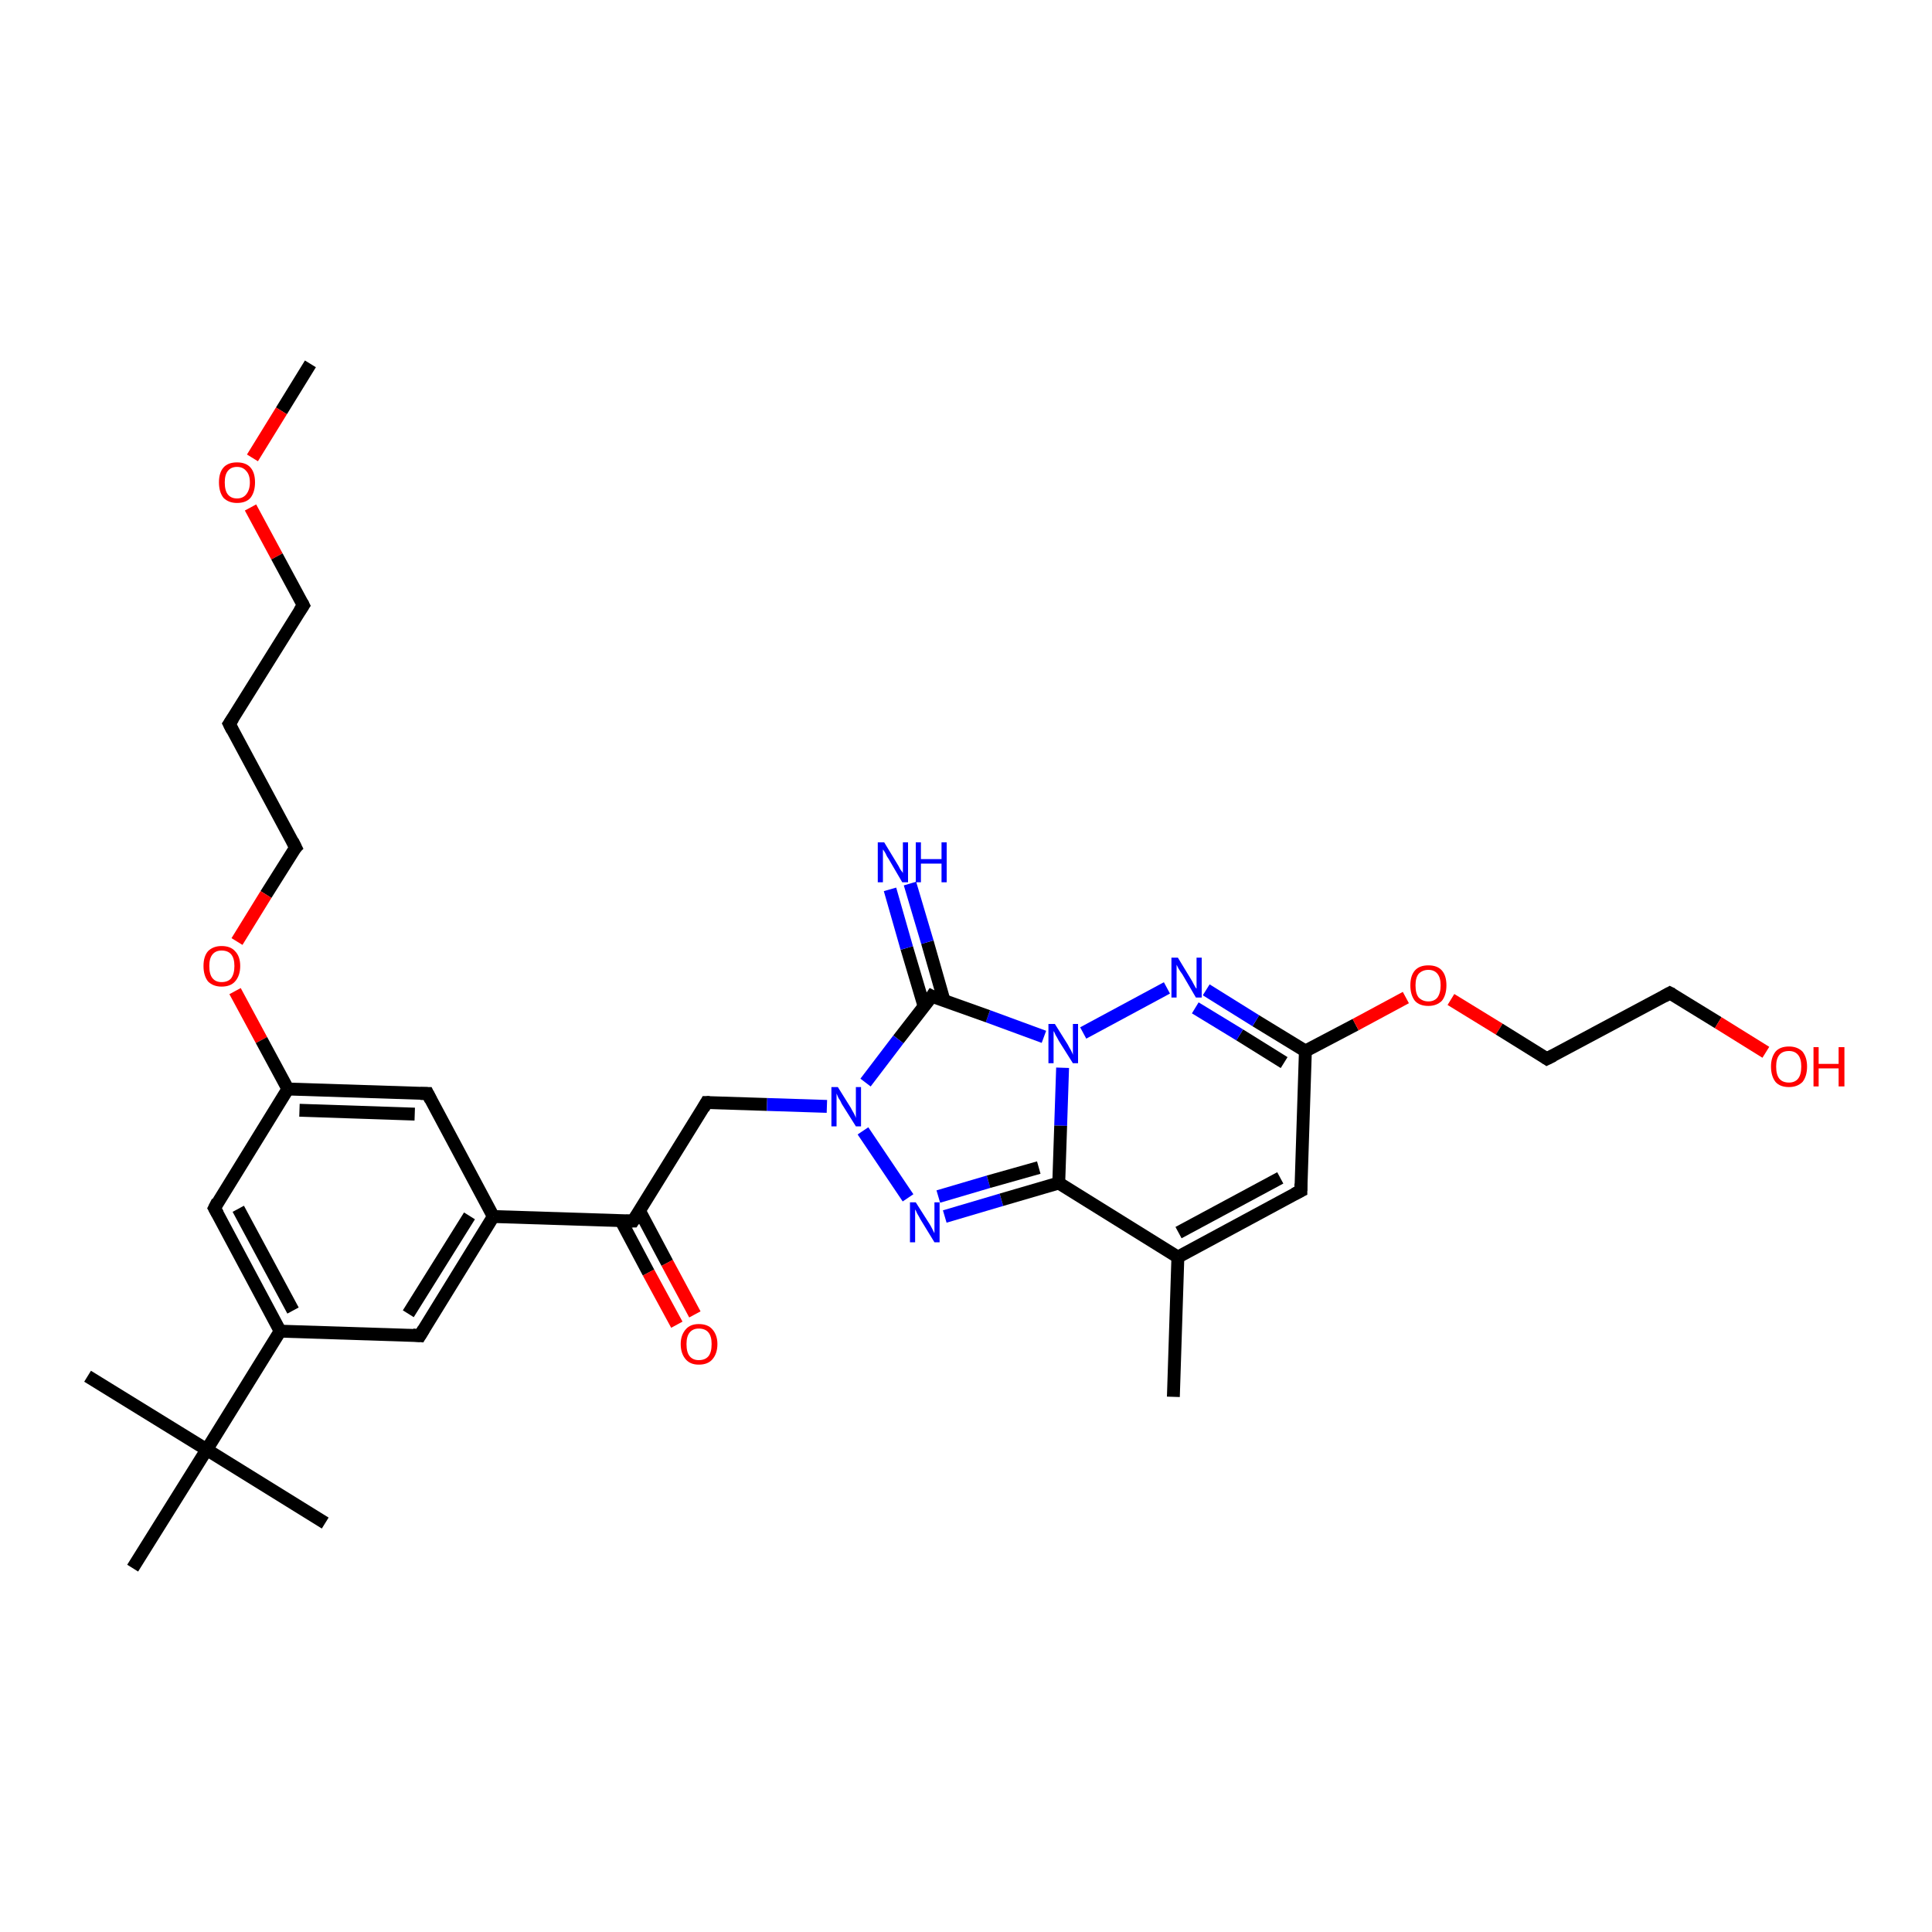 <?xml version='1.0' encoding='iso-8859-1'?>
<svg version='1.1' baseProfile='full'
              xmlns='http://www.w3.org/2000/svg'
                      xmlns:rdkit='http://www.rdkit.org/xml'
                      xmlns:xlink='http://www.w3.org/1999/xlink'
                  xml:space='preserve'
width='300px' height='300px' viewBox='0 0 300 300'>
<!-- END OF HEADER -->
<rect style='opacity:1.0;fill:#FFFFFF;stroke:none' width='300.0' height='300.0' x='0.0' y='0.0'> </rect>
<path class='bond-0 atom-0 atom-1' d='M 48.2,56.5 L 43.7,63.8' style='fill:none;fill-rule:evenodd;stroke:#000000;stroke-width:2.0px;stroke-linecap:butt;stroke-linejoin:miter;stroke-opacity:1' />
<path class='bond-0 atom-0 atom-1' d='M 43.7,63.8 L 39.2,71.1' style='fill:none;fill-rule:evenodd;stroke:#FF0000;stroke-width:2.0px;stroke-linecap:butt;stroke-linejoin:miter;stroke-opacity:1' />
<path class='bond-1 atom-1 atom-2' d='M 38.9,78.8 L 43.0,86.4' style='fill:none;fill-rule:evenodd;stroke:#FF0000;stroke-width:2.0px;stroke-linecap:butt;stroke-linejoin:miter;stroke-opacity:1' />
<path class='bond-1 atom-1 atom-2' d='M 43.0,86.4 L 47.1,94.0' style='fill:none;fill-rule:evenodd;stroke:#000000;stroke-width:2.0px;stroke-linecap:butt;stroke-linejoin:miter;stroke-opacity:1' />
<path class='bond-2 atom-2 atom-3' d='M 47.1,94.0 L 35.6,112.4' style='fill:none;fill-rule:evenodd;stroke:#000000;stroke-width:2.0px;stroke-linecap:butt;stroke-linejoin:miter;stroke-opacity:1' />
<path class='bond-3 atom-3 atom-4' d='M 35.6,112.4 L 45.9,131.6' style='fill:none;fill-rule:evenodd;stroke:#000000;stroke-width:2.0px;stroke-linecap:butt;stroke-linejoin:miter;stroke-opacity:1' />
<path class='bond-4 atom-4 atom-5' d='M 45.9,131.6 L 41.3,138.9' style='fill:none;fill-rule:evenodd;stroke:#000000;stroke-width:2.0px;stroke-linecap:butt;stroke-linejoin:miter;stroke-opacity:1' />
<path class='bond-4 atom-4 atom-5' d='M 41.3,138.9 L 36.8,146.2' style='fill:none;fill-rule:evenodd;stroke:#FF0000;stroke-width:2.0px;stroke-linecap:butt;stroke-linejoin:miter;stroke-opacity:1' />
<path class='bond-5 atom-5 atom-6' d='M 36.5,153.9 L 40.6,161.5' style='fill:none;fill-rule:evenodd;stroke:#FF0000;stroke-width:2.0px;stroke-linecap:butt;stroke-linejoin:miter;stroke-opacity:1' />
<path class='bond-5 atom-5 atom-6' d='M 40.6,161.5 L 44.7,169.1' style='fill:none;fill-rule:evenodd;stroke:#000000;stroke-width:2.0px;stroke-linecap:butt;stroke-linejoin:miter;stroke-opacity:1' />
<path class='bond-6 atom-6 atom-7' d='M 44.7,169.1 L 66.4,169.8' style='fill:none;fill-rule:evenodd;stroke:#000000;stroke-width:2.0px;stroke-linecap:butt;stroke-linejoin:miter;stroke-opacity:1' />
<path class='bond-6 atom-6 atom-7' d='M 46.5,172.4 L 64.4,173.0' style='fill:none;fill-rule:evenodd;stroke:#000000;stroke-width:2.0px;stroke-linecap:butt;stroke-linejoin:miter;stroke-opacity:1' />
<path class='bond-7 atom-7 atom-8' d='M 66.4,169.8 L 76.6,188.9' style='fill:none;fill-rule:evenodd;stroke:#000000;stroke-width:2.0px;stroke-linecap:butt;stroke-linejoin:miter;stroke-opacity:1' />
<path class='bond-8 atom-8 atom-9' d='M 76.6,188.9 L 65.2,207.4' style='fill:none;fill-rule:evenodd;stroke:#000000;stroke-width:2.0px;stroke-linecap:butt;stroke-linejoin:miter;stroke-opacity:1' />
<path class='bond-8 atom-8 atom-9' d='M 72.9,188.8 L 63.4,204.0' style='fill:none;fill-rule:evenodd;stroke:#000000;stroke-width:2.0px;stroke-linecap:butt;stroke-linejoin:miter;stroke-opacity:1' />
<path class='bond-9 atom-9 atom-10' d='M 65.2,207.4 L 43.5,206.7' style='fill:none;fill-rule:evenodd;stroke:#000000;stroke-width:2.0px;stroke-linecap:butt;stroke-linejoin:miter;stroke-opacity:1' />
<path class='bond-10 atom-10 atom-11' d='M 43.5,206.7 L 33.3,187.6' style='fill:none;fill-rule:evenodd;stroke:#000000;stroke-width:2.0px;stroke-linecap:butt;stroke-linejoin:miter;stroke-opacity:1' />
<path class='bond-10 atom-10 atom-11' d='M 45.5,203.5 L 37.0,187.7' style='fill:none;fill-rule:evenodd;stroke:#000000;stroke-width:2.0px;stroke-linecap:butt;stroke-linejoin:miter;stroke-opacity:1' />
<path class='bond-11 atom-10 atom-12' d='M 43.5,206.7 L 32.1,225.1' style='fill:none;fill-rule:evenodd;stroke:#000000;stroke-width:2.0px;stroke-linecap:butt;stroke-linejoin:miter;stroke-opacity:1' />
<path class='bond-12 atom-12 atom-13' d='M 32.1,225.1 L 13.6,213.7' style='fill:none;fill-rule:evenodd;stroke:#000000;stroke-width:2.0px;stroke-linecap:butt;stroke-linejoin:miter;stroke-opacity:1' />
<path class='bond-13 atom-12 atom-14' d='M 32.1,225.1 L 50.5,236.5' style='fill:none;fill-rule:evenodd;stroke:#000000;stroke-width:2.0px;stroke-linecap:butt;stroke-linejoin:miter;stroke-opacity:1' />
<path class='bond-14 atom-12 atom-15' d='M 32.1,225.1 L 20.6,243.5' style='fill:none;fill-rule:evenodd;stroke:#000000;stroke-width:2.0px;stroke-linecap:butt;stroke-linejoin:miter;stroke-opacity:1' />
<path class='bond-15 atom-8 atom-16' d='M 76.6,188.9 L 98.3,189.6' style='fill:none;fill-rule:evenodd;stroke:#000000;stroke-width:2.0px;stroke-linecap:butt;stroke-linejoin:miter;stroke-opacity:1' />
<path class='bond-16 atom-16 atom-17' d='M 96.4,189.5 L 100.7,197.6' style='fill:none;fill-rule:evenodd;stroke:#000000;stroke-width:2.0px;stroke-linecap:butt;stroke-linejoin:miter;stroke-opacity:1' />
<path class='bond-16 atom-16 atom-17' d='M 100.7,197.6 L 105.1,205.7' style='fill:none;fill-rule:evenodd;stroke:#FF0000;stroke-width:2.0px;stroke-linecap:butt;stroke-linejoin:miter;stroke-opacity:1' />
<path class='bond-16 atom-16 atom-17' d='M 99.3,188.0 L 103.6,196.1' style='fill:none;fill-rule:evenodd;stroke:#000000;stroke-width:2.0px;stroke-linecap:butt;stroke-linejoin:miter;stroke-opacity:1' />
<path class='bond-16 atom-16 atom-17' d='M 103.6,196.1 L 107.9,204.1' style='fill:none;fill-rule:evenodd;stroke:#FF0000;stroke-width:2.0px;stroke-linecap:butt;stroke-linejoin:miter;stroke-opacity:1' />
<path class='bond-17 atom-16 atom-18' d='M 98.3,189.6 L 109.7,171.2' style='fill:none;fill-rule:evenodd;stroke:#000000;stroke-width:2.0px;stroke-linecap:butt;stroke-linejoin:miter;stroke-opacity:1' />
<path class='bond-18 atom-18 atom-19' d='M 109.7,171.2 L 119.1,171.5' style='fill:none;fill-rule:evenodd;stroke:#000000;stroke-width:2.0px;stroke-linecap:butt;stroke-linejoin:miter;stroke-opacity:1' />
<path class='bond-18 atom-18 atom-19' d='M 119.1,171.5 L 128.4,171.8' style='fill:none;fill-rule:evenodd;stroke:#0000FF;stroke-width:2.0px;stroke-linecap:butt;stroke-linejoin:miter;stroke-opacity:1' />
<path class='bond-19 atom-19 atom-20' d='M 134.0,175.6 L 141.0,186.0' style='fill:none;fill-rule:evenodd;stroke:#0000FF;stroke-width:2.0px;stroke-linecap:butt;stroke-linejoin:miter;stroke-opacity:1' />
<path class='bond-20 atom-20 atom-21' d='M 146.7,188.9 L 155.5,186.3' style='fill:none;fill-rule:evenodd;stroke:#0000FF;stroke-width:2.0px;stroke-linecap:butt;stroke-linejoin:miter;stroke-opacity:1' />
<path class='bond-20 atom-20 atom-21' d='M 155.5,186.3 L 164.4,183.7' style='fill:none;fill-rule:evenodd;stroke:#000000;stroke-width:2.0px;stroke-linecap:butt;stroke-linejoin:miter;stroke-opacity:1' />
<path class='bond-20 atom-20 atom-21' d='M 145.7,185.8 L 153.5,183.5' style='fill:none;fill-rule:evenodd;stroke:#0000FF;stroke-width:2.0px;stroke-linecap:butt;stroke-linejoin:miter;stroke-opacity:1' />
<path class='bond-20 atom-20 atom-21' d='M 153.5,183.5 L 161.3,181.3' style='fill:none;fill-rule:evenodd;stroke:#000000;stroke-width:2.0px;stroke-linecap:butt;stroke-linejoin:miter;stroke-opacity:1' />
<path class='bond-21 atom-21 atom-22' d='M 164.4,183.7 L 182.9,195.2' style='fill:none;fill-rule:evenodd;stroke:#000000;stroke-width:2.0px;stroke-linecap:butt;stroke-linejoin:miter;stroke-opacity:1' />
<path class='bond-22 atom-22 atom-23' d='M 182.9,195.2 L 182.2,216.9' style='fill:none;fill-rule:evenodd;stroke:#000000;stroke-width:2.0px;stroke-linecap:butt;stroke-linejoin:miter;stroke-opacity:1' />
<path class='bond-23 atom-22 atom-24' d='M 182.9,195.2 L 202.0,184.9' style='fill:none;fill-rule:evenodd;stroke:#000000;stroke-width:2.0px;stroke-linecap:butt;stroke-linejoin:miter;stroke-opacity:1' />
<path class='bond-23 atom-22 atom-24' d='M 183.0,191.4 L 198.8,182.9' style='fill:none;fill-rule:evenodd;stroke:#000000;stroke-width:2.0px;stroke-linecap:butt;stroke-linejoin:miter;stroke-opacity:1' />
<path class='bond-24 atom-24 atom-25' d='M 202.0,184.9 L 202.7,163.2' style='fill:none;fill-rule:evenodd;stroke:#000000;stroke-width:2.0px;stroke-linecap:butt;stroke-linejoin:miter;stroke-opacity:1' />
<path class='bond-25 atom-25 atom-26' d='M 202.7,163.2 L 210.5,159.1' style='fill:none;fill-rule:evenodd;stroke:#000000;stroke-width:2.0px;stroke-linecap:butt;stroke-linejoin:miter;stroke-opacity:1' />
<path class='bond-25 atom-25 atom-26' d='M 210.5,159.1 L 218.3,154.9' style='fill:none;fill-rule:evenodd;stroke:#FF0000;stroke-width:2.0px;stroke-linecap:butt;stroke-linejoin:miter;stroke-opacity:1' />
<path class='bond-26 atom-26 atom-27' d='M 225.3,155.2 L 232.8,159.8' style='fill:none;fill-rule:evenodd;stroke:#FF0000;stroke-width:2.0px;stroke-linecap:butt;stroke-linejoin:miter;stroke-opacity:1' />
<path class='bond-26 atom-26 atom-27' d='M 232.8,159.8 L 240.2,164.4' style='fill:none;fill-rule:evenodd;stroke:#000000;stroke-width:2.0px;stroke-linecap:butt;stroke-linejoin:miter;stroke-opacity:1' />
<path class='bond-27 atom-27 atom-28' d='M 240.2,164.4 L 259.3,154.2' style='fill:none;fill-rule:evenodd;stroke:#000000;stroke-width:2.0px;stroke-linecap:butt;stroke-linejoin:miter;stroke-opacity:1' />
<path class='bond-28 atom-28 atom-29' d='M 259.3,154.2 L 266.8,158.8' style='fill:none;fill-rule:evenodd;stroke:#000000;stroke-width:2.0px;stroke-linecap:butt;stroke-linejoin:miter;stroke-opacity:1' />
<path class='bond-28 atom-28 atom-29' d='M 266.8,158.8 L 274.2,163.4' style='fill:none;fill-rule:evenodd;stroke:#FF0000;stroke-width:2.0px;stroke-linecap:butt;stroke-linejoin:miter;stroke-opacity:1' />
<path class='bond-29 atom-25 atom-30' d='M 202.7,163.2 L 195.0,158.5' style='fill:none;fill-rule:evenodd;stroke:#000000;stroke-width:2.0px;stroke-linecap:butt;stroke-linejoin:miter;stroke-opacity:1' />
<path class='bond-29 atom-25 atom-30' d='M 195.0,158.5 L 187.3,153.7' style='fill:none;fill-rule:evenodd;stroke:#0000FF;stroke-width:2.0px;stroke-linecap:butt;stroke-linejoin:miter;stroke-opacity:1' />
<path class='bond-29 atom-25 atom-30' d='M 199.4,165.0 L 192.5,160.7' style='fill:none;fill-rule:evenodd;stroke:#000000;stroke-width:2.0px;stroke-linecap:butt;stroke-linejoin:miter;stroke-opacity:1' />
<path class='bond-29 atom-25 atom-30' d='M 192.5,160.7 L 185.6,156.5' style='fill:none;fill-rule:evenodd;stroke:#0000FF;stroke-width:2.0px;stroke-linecap:butt;stroke-linejoin:miter;stroke-opacity:1' />
<path class='bond-30 atom-30 atom-31' d='M 181.2,153.4 L 168.2,160.4' style='fill:none;fill-rule:evenodd;stroke:#0000FF;stroke-width:2.0px;stroke-linecap:butt;stroke-linejoin:miter;stroke-opacity:1' />
<path class='bond-31 atom-31 atom-32' d='M 162.1,161.0 L 153.4,157.8' style='fill:none;fill-rule:evenodd;stroke:#0000FF;stroke-width:2.0px;stroke-linecap:butt;stroke-linejoin:miter;stroke-opacity:1' />
<path class='bond-31 atom-31 atom-32' d='M 153.4,157.8 L 144.7,154.7' style='fill:none;fill-rule:evenodd;stroke:#000000;stroke-width:2.0px;stroke-linecap:butt;stroke-linejoin:miter;stroke-opacity:1' />
<path class='bond-32 atom-32 atom-33' d='M 146.6,155.4 L 144.0,146.3' style='fill:none;fill-rule:evenodd;stroke:#000000;stroke-width:2.0px;stroke-linecap:butt;stroke-linejoin:miter;stroke-opacity:1' />
<path class='bond-32 atom-32 atom-33' d='M 144.0,146.3 L 141.3,137.2' style='fill:none;fill-rule:evenodd;stroke:#0000FF;stroke-width:2.0px;stroke-linecap:butt;stroke-linejoin:miter;stroke-opacity:1' />
<path class='bond-32 atom-32 atom-33' d='M 143.5,156.3 L 140.8,147.2' style='fill:none;fill-rule:evenodd;stroke:#000000;stroke-width:2.0px;stroke-linecap:butt;stroke-linejoin:miter;stroke-opacity:1' />
<path class='bond-32 atom-32 atom-33' d='M 140.8,147.2 L 138.2,138.1' style='fill:none;fill-rule:evenodd;stroke:#0000FF;stroke-width:2.0px;stroke-linecap:butt;stroke-linejoin:miter;stroke-opacity:1' />
<path class='bond-33 atom-11 atom-6' d='M 33.3,187.6 L 44.7,169.1' style='fill:none;fill-rule:evenodd;stroke:#000000;stroke-width:2.0px;stroke-linecap:butt;stroke-linejoin:miter;stroke-opacity:1' />
<path class='bond-34 atom-32 atom-19' d='M 144.7,154.7 L 139.5,161.4' style='fill:none;fill-rule:evenodd;stroke:#000000;stroke-width:2.0px;stroke-linecap:butt;stroke-linejoin:miter;stroke-opacity:1' />
<path class='bond-34 atom-32 atom-19' d='M 139.5,161.4 L 134.4,168.1' style='fill:none;fill-rule:evenodd;stroke:#0000FF;stroke-width:2.0px;stroke-linecap:butt;stroke-linejoin:miter;stroke-opacity:1' />
<path class='bond-35 atom-31 atom-21' d='M 165.0,165.8 L 164.7,174.8' style='fill:none;fill-rule:evenodd;stroke:#0000FF;stroke-width:2.0px;stroke-linecap:butt;stroke-linejoin:miter;stroke-opacity:1' />
<path class='bond-35 atom-31 atom-21' d='M 164.7,174.8 L 164.4,183.7' style='fill:none;fill-rule:evenodd;stroke:#000000;stroke-width:2.0px;stroke-linecap:butt;stroke-linejoin:miter;stroke-opacity:1' />
<path d='M 46.9,93.6 L 47.1,94.0 L 46.5,94.9' style='fill:none;stroke:#000000;stroke-width:2.0px;stroke-linecap:butt;stroke-linejoin:miter;stroke-opacity:1;' />
<path d='M 36.2,111.5 L 35.6,112.4 L 36.1,113.4' style='fill:none;stroke:#000000;stroke-width:2.0px;stroke-linecap:butt;stroke-linejoin:miter;stroke-opacity:1;' />
<path d='M 45.4,130.6 L 45.9,131.6 L 45.6,131.9' style='fill:none;stroke:#000000;stroke-width:2.0px;stroke-linecap:butt;stroke-linejoin:miter;stroke-opacity:1;' />
<path d='M 65.3,169.8 L 66.4,169.8 L 66.9,170.8' style='fill:none;stroke:#000000;stroke-width:2.0px;stroke-linecap:butt;stroke-linejoin:miter;stroke-opacity:1;' />
<path d='M 65.8,206.4 L 65.2,207.4 L 64.1,207.3' style='fill:none;stroke:#000000;stroke-width:2.0px;stroke-linecap:butt;stroke-linejoin:miter;stroke-opacity:1;' />
<path d='M 33.8,188.5 L 33.3,187.6 L 33.8,186.6' style='fill:none;stroke:#000000;stroke-width:2.0px;stroke-linecap:butt;stroke-linejoin:miter;stroke-opacity:1;' />
<path d='M 97.2,189.6 L 98.3,189.6 L 98.9,188.7' style='fill:none;stroke:#000000;stroke-width:2.0px;stroke-linecap:butt;stroke-linejoin:miter;stroke-opacity:1;' />
<path d='M 109.2,172.1 L 109.7,171.2 L 110.2,171.2' style='fill:none;stroke:#000000;stroke-width:2.0px;stroke-linecap:butt;stroke-linejoin:miter;stroke-opacity:1;' />
<path d='M 201.0,185.4 L 202.0,184.9 L 202.0,183.8' style='fill:none;stroke:#000000;stroke-width:2.0px;stroke-linecap:butt;stroke-linejoin:miter;stroke-opacity:1;' />
<path d='M 239.9,164.2 L 240.2,164.4 L 241.2,163.9' style='fill:none;stroke:#000000;stroke-width:2.0px;stroke-linecap:butt;stroke-linejoin:miter;stroke-opacity:1;' />
<path d='M 258.4,154.7 L 259.3,154.2 L 259.7,154.4' style='fill:none;stroke:#000000;stroke-width:2.0px;stroke-linecap:butt;stroke-linejoin:miter;stroke-opacity:1;' />
<path d='M 145.1,154.9 L 144.7,154.7 L 144.5,155.0' style='fill:none;stroke:#000000;stroke-width:2.0px;stroke-linecap:butt;stroke-linejoin:miter;stroke-opacity:1;' />
<path class='atom-1' d='M 34.0 74.9
Q 34.0 73.4, 34.7 72.6
Q 35.4 71.8, 36.8 71.8
Q 38.2 71.8, 38.9 72.6
Q 39.6 73.4, 39.6 74.9
Q 39.6 76.4, 38.9 77.3
Q 38.2 78.1, 36.8 78.1
Q 35.5 78.1, 34.7 77.3
Q 34.0 76.4, 34.0 74.9
M 36.8 77.4
Q 37.7 77.4, 38.2 76.8
Q 38.8 76.1, 38.8 74.9
Q 38.8 73.7, 38.2 73.1
Q 37.7 72.5, 36.8 72.5
Q 35.9 72.5, 35.4 73.1
Q 34.9 73.7, 34.9 74.9
Q 34.9 76.2, 35.4 76.8
Q 35.9 77.4, 36.8 77.4
' fill='#FF0000'/>
<path class='atom-5' d='M 31.6 150.0
Q 31.6 148.5, 32.3 147.7
Q 33.1 146.9, 34.4 146.9
Q 35.8 146.9, 36.5 147.7
Q 37.3 148.5, 37.3 150.0
Q 37.3 151.5, 36.5 152.4
Q 35.8 153.2, 34.4 153.2
Q 33.1 153.2, 32.3 152.4
Q 31.6 151.5, 31.6 150.0
M 34.4 152.5
Q 35.4 152.5, 35.9 151.9
Q 36.4 151.2, 36.4 150.0
Q 36.4 148.8, 35.9 148.2
Q 35.4 147.6, 34.4 147.6
Q 33.5 147.6, 33.0 148.2
Q 32.5 148.8, 32.5 150.0
Q 32.5 151.3, 33.0 151.9
Q 33.5 152.5, 34.4 152.5
' fill='#FF0000'/>
<path class='atom-17' d='M 105.7 208.7
Q 105.7 207.3, 106.5 206.4
Q 107.2 205.6, 108.5 205.6
Q 109.9 205.6, 110.6 206.4
Q 111.4 207.3, 111.4 208.7
Q 111.4 210.2, 110.6 211.1
Q 109.9 211.9, 108.5 211.9
Q 107.2 211.9, 106.5 211.1
Q 105.7 210.2, 105.7 208.7
M 108.5 211.2
Q 109.5 211.2, 110.0 210.6
Q 110.5 210.0, 110.5 208.7
Q 110.5 207.5, 110.0 206.9
Q 109.5 206.3, 108.5 206.3
Q 107.6 206.3, 107.1 206.9
Q 106.6 207.5, 106.6 208.7
Q 106.6 210.0, 107.1 210.6
Q 107.6 211.2, 108.5 211.2
' fill='#FF0000'/>
<path class='atom-19' d='M 130.1 168.8
L 132.1 172.0
Q 132.3 172.4, 132.6 172.9
Q 132.9 173.5, 132.9 173.6
L 132.9 168.8
L 133.7 168.8
L 133.7 174.9
L 132.9 174.9
L 130.7 171.4
Q 130.5 170.9, 130.2 170.5
Q 130.0 170.0, 129.9 169.8
L 129.9 174.9
L 129.1 174.9
L 129.1 168.8
L 130.1 168.8
' fill='#0000FF'/>
<path class='atom-20' d='M 142.2 186.7
L 144.3 190.0
Q 144.5 190.3, 144.8 190.9
Q 145.1 191.5, 145.1 191.5
L 145.1 186.7
L 145.9 186.7
L 145.9 192.9
L 145.1 192.9
L 142.9 189.3
Q 142.7 188.9, 142.4 188.4
Q 142.2 187.9, 142.1 187.8
L 142.1 192.9
L 141.3 192.9
L 141.3 186.7
L 142.2 186.7
' fill='#0000FF'/>
<path class='atom-26' d='M 219.0 153.0
Q 219.0 151.5, 219.7 150.7
Q 220.4 149.9, 221.8 149.9
Q 223.2 149.9, 223.9 150.7
Q 224.6 151.5, 224.6 153.0
Q 224.6 154.5, 223.9 155.4
Q 223.1 156.2, 221.8 156.2
Q 220.4 156.2, 219.7 155.4
Q 219.0 154.5, 219.0 153.0
M 221.8 155.5
Q 222.7 155.5, 223.2 154.9
Q 223.7 154.2, 223.7 153.0
Q 223.7 151.8, 223.2 151.2
Q 222.7 150.6, 221.8 150.6
Q 220.9 150.6, 220.3 151.2
Q 219.8 151.8, 219.8 153.0
Q 219.8 154.3, 220.3 154.9
Q 220.9 155.5, 221.8 155.5
' fill='#FF0000'/>
<path class='atom-29' d='M 275.0 165.6
Q 275.0 164.2, 275.7 163.3
Q 276.4 162.5, 277.8 162.5
Q 279.1 162.5, 279.9 163.3
Q 280.6 164.2, 280.6 165.6
Q 280.6 167.1, 279.9 168.0
Q 279.1 168.8, 277.8 168.8
Q 276.4 168.8, 275.7 168.0
Q 275.0 167.1, 275.0 165.6
M 277.8 168.1
Q 278.7 168.1, 279.2 167.5
Q 279.7 166.9, 279.7 165.6
Q 279.7 164.4, 279.2 163.8
Q 278.7 163.2, 277.8 163.2
Q 276.8 163.2, 276.3 163.8
Q 275.8 164.4, 275.8 165.6
Q 275.8 166.9, 276.3 167.5
Q 276.8 168.1, 277.8 168.1
' fill='#FF0000'/>
<path class='atom-29' d='M 281.6 162.6
L 282.4 162.6
L 282.4 165.2
L 285.5 165.2
L 285.5 162.6
L 286.4 162.6
L 286.4 168.7
L 285.5 168.7
L 285.5 165.9
L 282.4 165.9
L 282.4 168.7
L 281.6 168.7
L 281.6 162.6
' fill='#FF0000'/>
<path class='atom-30' d='M 182.9 148.7
L 184.9 152.0
Q 185.1 152.3, 185.4 152.9
Q 185.7 153.5, 185.8 153.5
L 185.8 148.7
L 186.6 148.7
L 186.6 154.9
L 185.7 154.9
L 183.6 151.3
Q 183.3 150.9, 183.0 150.4
Q 182.8 150.0, 182.7 149.8
L 182.7 154.9
L 181.9 154.9
L 181.9 148.7
L 182.9 148.7
' fill='#0000FF'/>
<path class='atom-31' d='M 163.8 159.0
L 165.8 162.2
Q 166.0 162.6, 166.3 163.1
Q 166.6 163.7, 166.6 163.8
L 166.6 159.0
L 167.4 159.0
L 167.4 165.1
L 166.6 165.1
L 164.4 161.6
Q 164.2 161.2, 163.9 160.7
Q 163.7 160.2, 163.6 160.1
L 163.6 165.1
L 162.8 165.1
L 162.8 159.0
L 163.8 159.0
' fill='#0000FF'/>
<path class='atom-33' d='M 137.3 130.8
L 139.3 134.1
Q 139.5 134.4, 139.8 135.0
Q 140.2 135.5, 140.2 135.6
L 140.2 130.8
L 141.0 130.8
L 141.0 137.0
L 140.1 137.0
L 138.0 133.4
Q 137.7 133.0, 137.5 132.5
Q 137.2 132.0, 137.1 131.9
L 137.1 137.0
L 136.3 137.0
L 136.3 130.8
L 137.3 130.8
' fill='#0000FF'/>
<path class='atom-33' d='M 142.2 130.8
L 143.0 130.8
L 143.0 133.4
L 146.2 133.4
L 146.2 130.8
L 147.0 130.8
L 147.0 137.0
L 146.2 137.0
L 146.2 134.1
L 143.0 134.1
L 143.0 137.0
L 142.2 137.0
L 142.2 130.8
' fill='#0000FF'/>
</svg>
